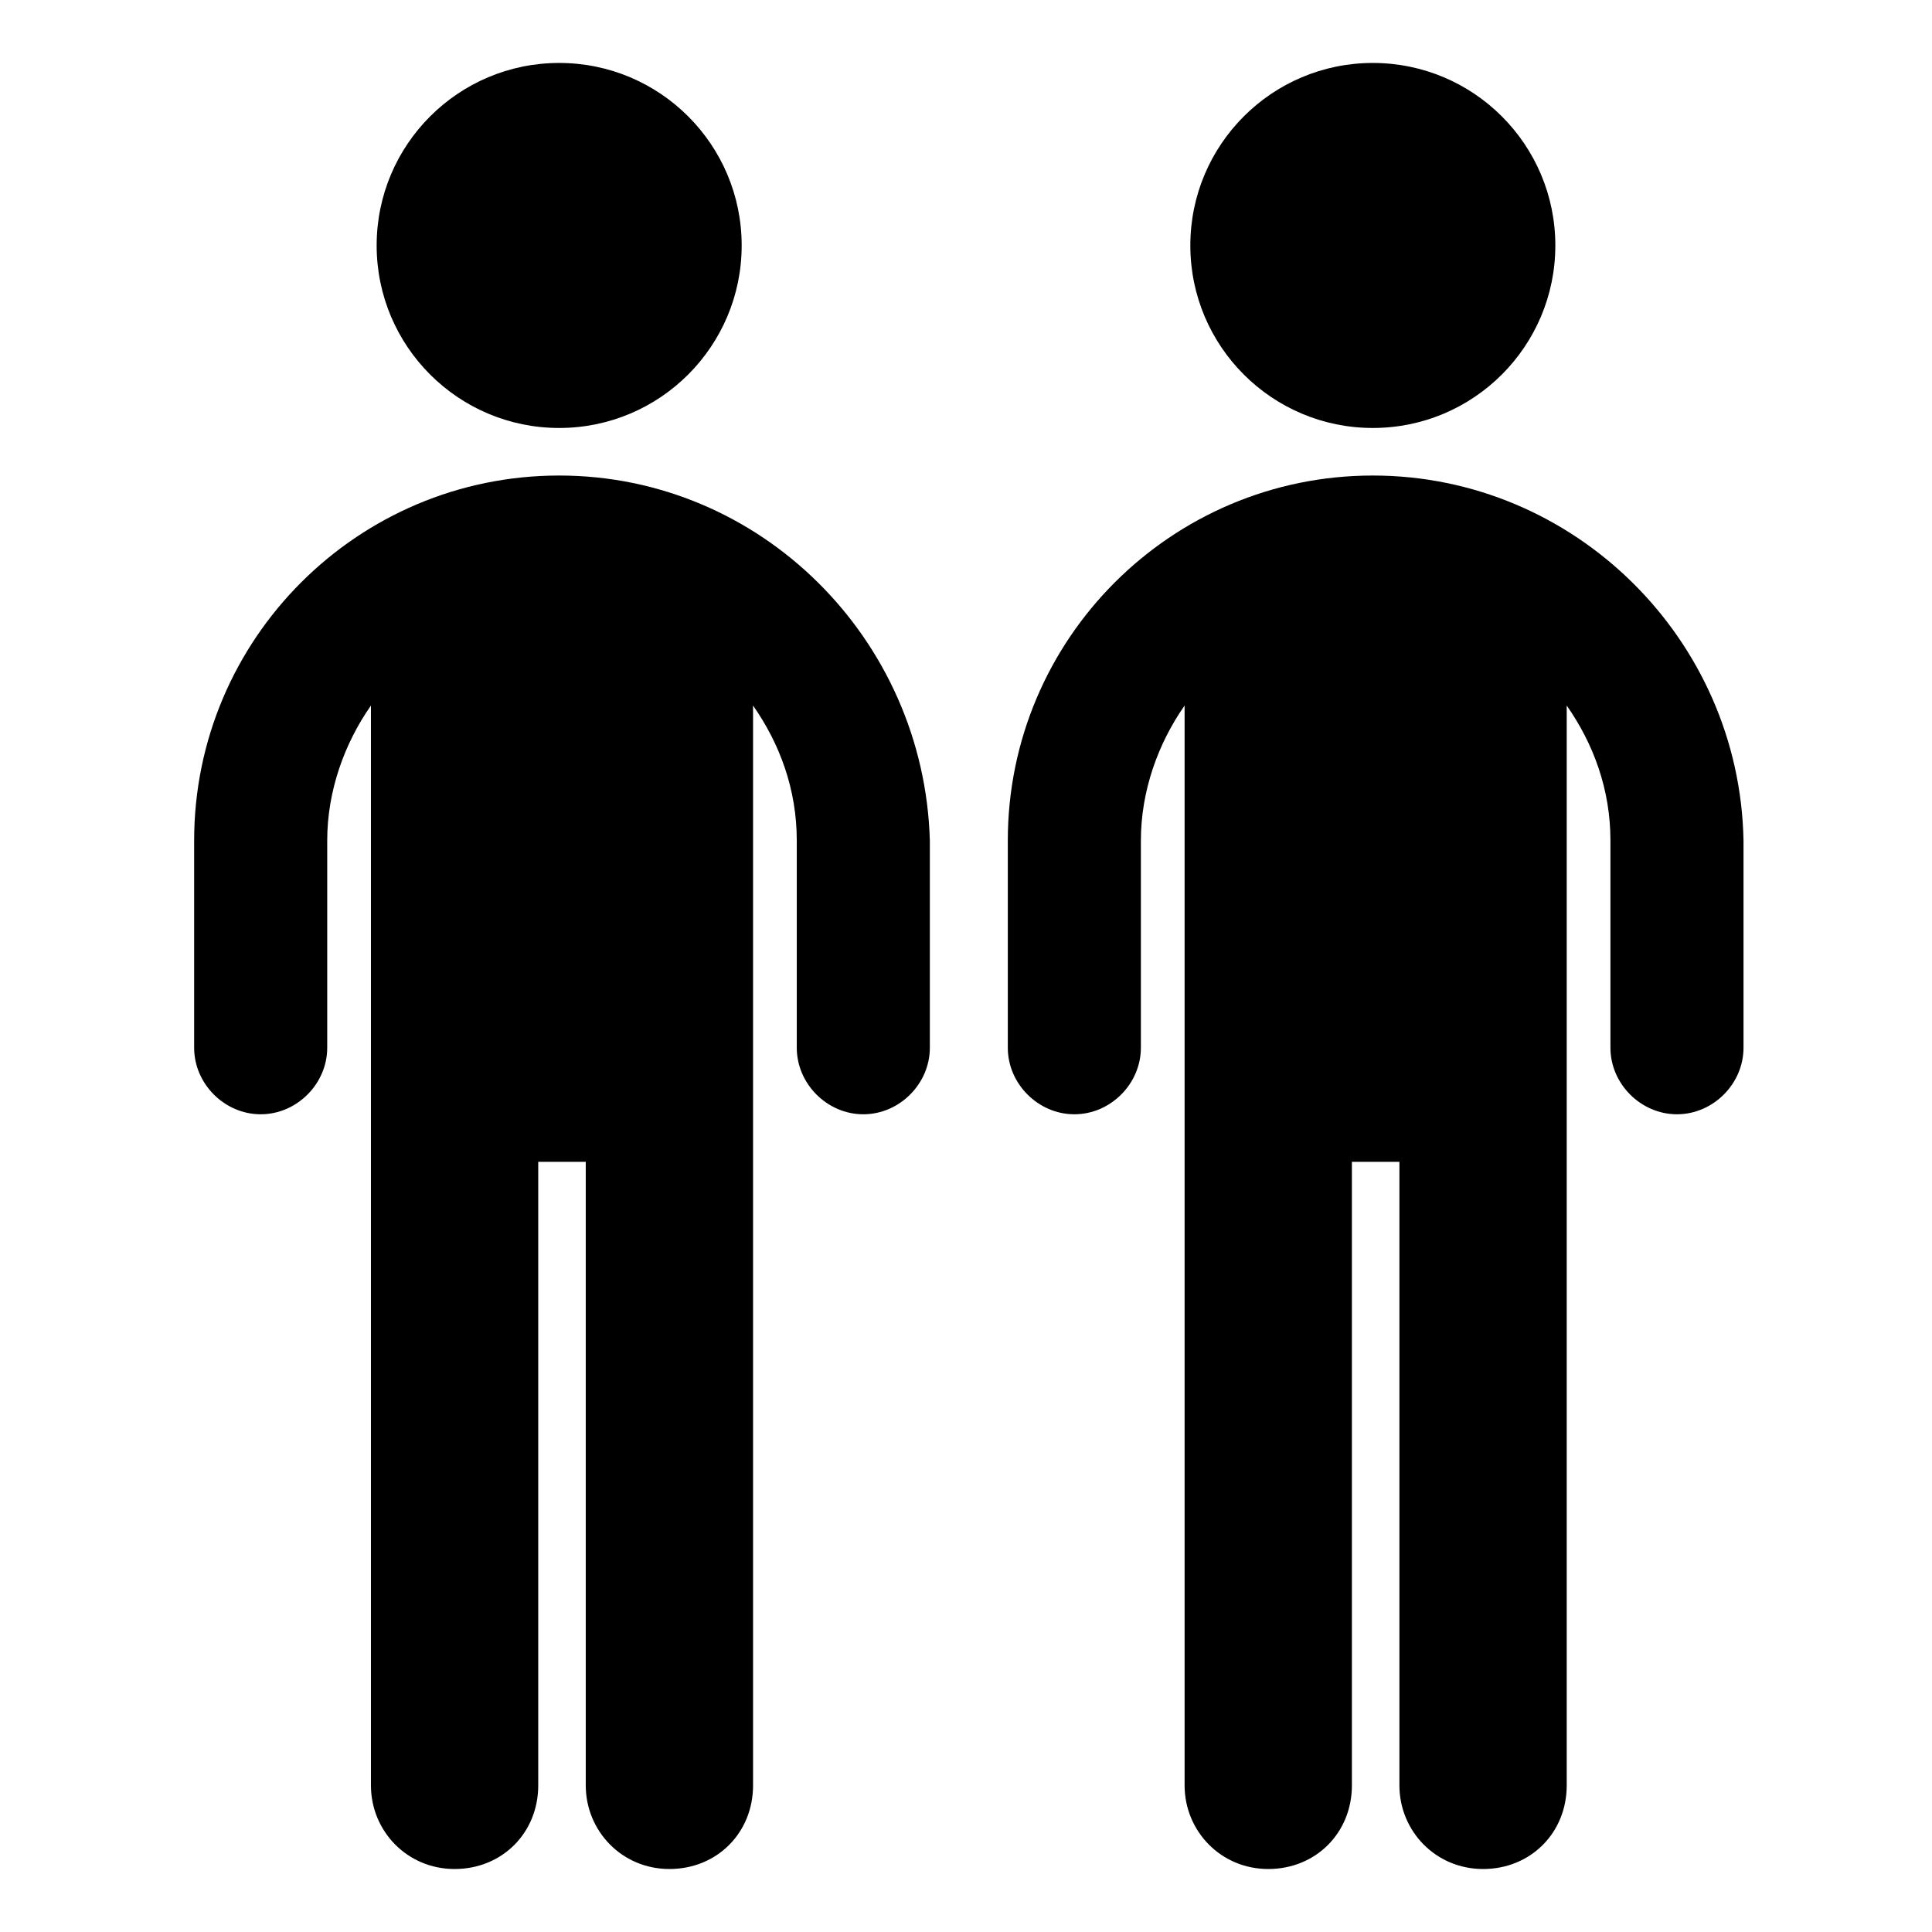 <?xml version="1.0" encoding="UTF-8"?>
<!-- The Best Svg Icon site in the world: iconSvg.co, Visit us! https://iconsvg.co -->
<svg fill="#000000" width="800px" height="800px" version="1.1" viewBox="144 144 512 512" xmlns="http://www.w3.org/2000/svg">
 <g>
  <path d="m292.18 270.02c-53.402 0-96.73 43.328-96.73 96.73v54.914c0 9.574 8.062 17.633 17.633 17.633 9.574 0 17.633-8.062 17.633-17.633v-54.914c0-13.098 4.535-25.695 11.586-35.77v286.16c0 12.09 9.574 22.168 22.168 22.168s22.168-9.574 22.168-22.168v-165.25h12.594v165.25c0 12.09 9.574 22.168 22.168 22.168s22.168-9.574 22.168-22.168v-286.16c7.055 10.078 11.586 22.168 11.586 35.77v54.914c0 9.574 8.062 17.633 17.633 17.633 9.574 0 17.633-8.062 17.633-17.633v-54.914c-1.508-53.402-44.836-96.73-98.238-96.73z"/>
  <path d="m340.55 209.05c0 26.711-21.656 48.367-48.367 48.367-26.711 0-48.367-21.656-48.367-48.367 0-26.711 21.656-48.367 48.367-48.367 26.711 0 48.367 21.656 48.367 48.367"/>
  <path d="m507.81 270.02c-53.402 0-96.73 43.328-96.73 96.73v54.914c0 9.574 8.062 17.633 17.633 17.633 9.574 0 17.633-8.062 17.633-17.633v-54.914c0-13.098 4.535-25.695 11.586-35.77v286.16c0 12.09 9.574 22.168 22.168 22.168s22.168-9.574 22.168-22.168v-165.25h12.594v165.25c0 12.09 9.574 22.168 22.168 22.168s22.168-9.574 22.168-22.168v-286.16c7.055 10.078 11.586 22.168 11.586 35.77v54.914c0 9.574 8.062 17.633 17.633 17.633 9.574 0 17.633-8.062 17.633-17.633v-54.914c-1-53.402-44.832-96.73-98.238-96.73z"/>
  <path d="m556.18 209.05c0 26.711-21.652 48.367-48.367 48.367-26.711 0-48.363-21.656-48.363-48.367 0-26.711 21.652-48.367 48.363-48.367 26.715 0 48.367 21.656 48.367 48.367"/>
 </g>
</svg>